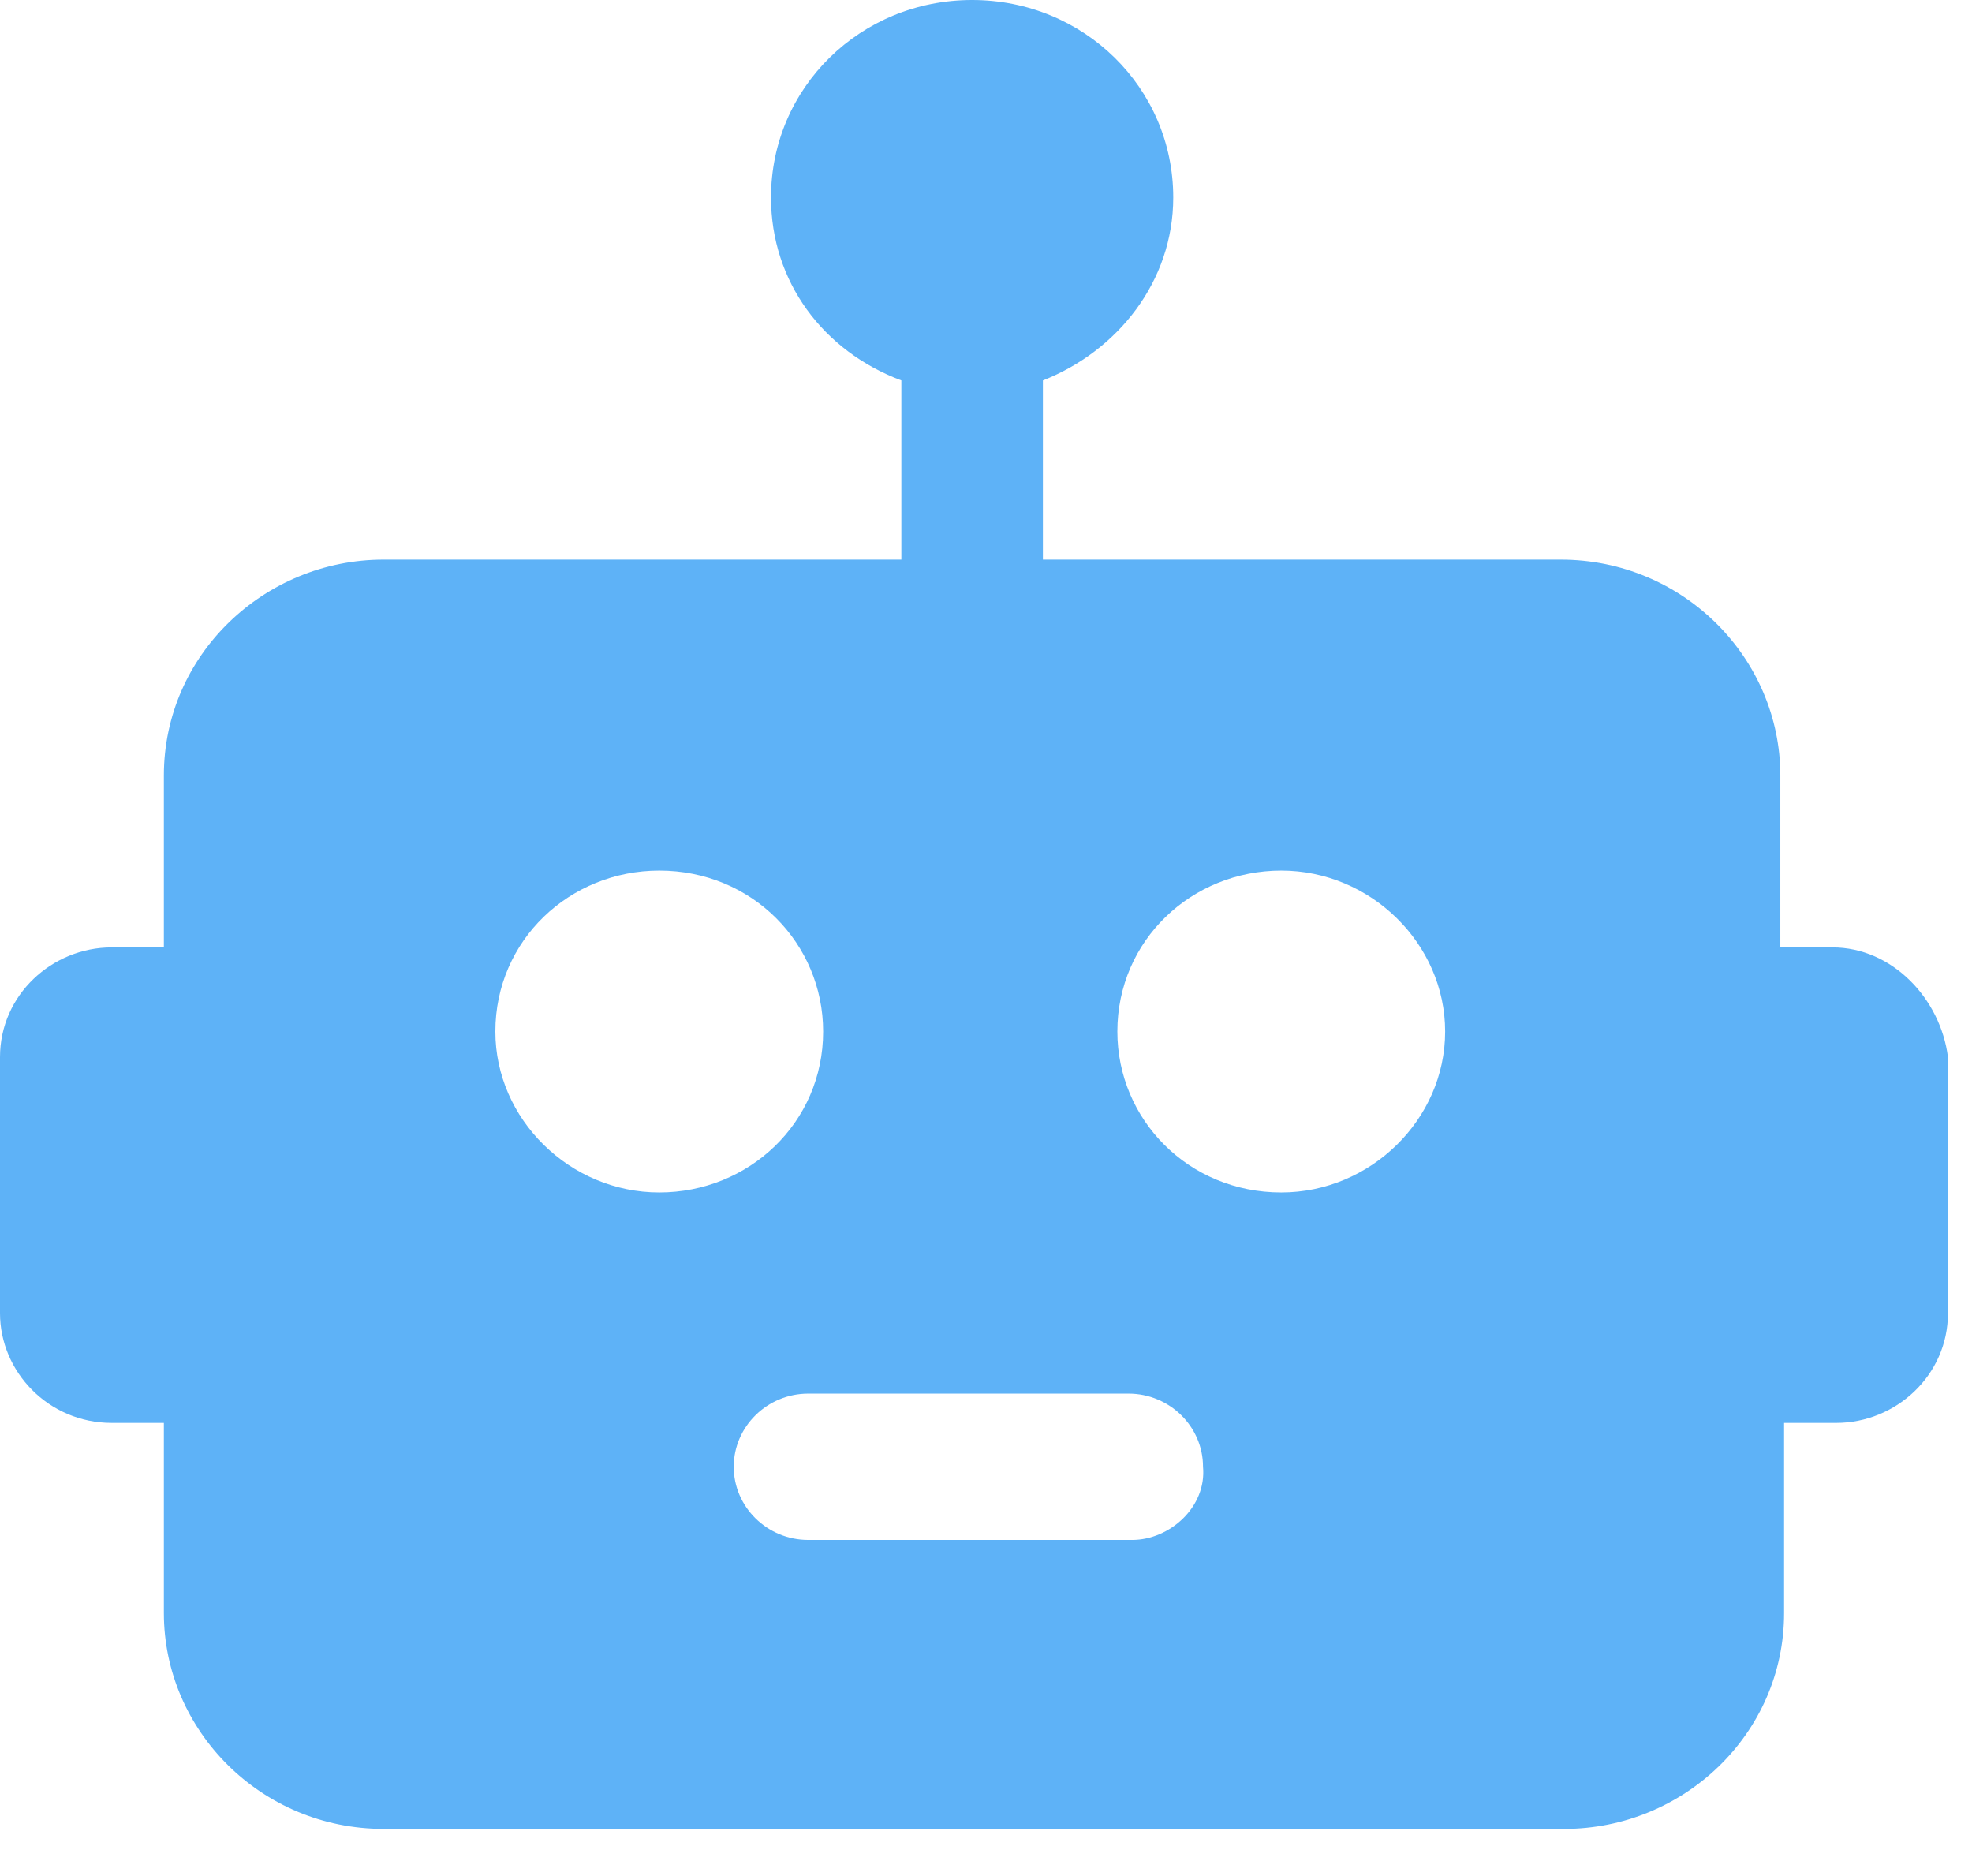 <svg width="41" height="39" viewBox="0 0 41 39" fill="none" xmlns="http://www.w3.org/2000/svg">
<path d="M38.099 19.695H37.015V16.121C37.015 13.687 35.002 11.634 32.447 11.634H21.683V7.908C23.231 7.3 24.393 5.855 24.393 4.106C24.393 1.825 22.534 0 20.211 0C17.888 0 16.03 1.825 16.03 4.106C16.03 5.855 17.114 7.3 18.74 7.908V11.634H7.976C5.498 11.634 3.407 13.611 3.407 16.121V19.695H2.323C1.084 19.695 0 20.683 0 21.976V27.299C0 28.515 1.007 29.58 2.323 29.58H3.407V33.534C3.407 35.967 5.421 38.02 7.976 38.02H32.524C35.002 38.02 37.093 36.043 37.093 33.534V29.58H38.177C39.416 29.58 40.5 28.591 40.5 27.299V21.976C40.345 20.759 39.339 19.695 38.099 19.695ZM10.299 21.444C10.299 19.543 11.848 18.098 13.707 18.098C15.643 18.098 17.114 19.619 17.114 21.444C17.114 23.345 15.565 24.789 13.707 24.789C11.848 24.789 10.299 23.268 10.299 21.444ZM23.541 32.013H16.804C15.952 32.013 15.255 31.329 15.255 30.492C15.255 29.656 15.952 28.971 16.804 28.971H23.464C24.316 28.971 25.012 29.656 25.012 30.492C25.09 31.329 24.316 32.013 23.541 32.013ZM26.639 24.789C24.703 24.789 23.231 23.268 23.231 21.444C23.231 19.543 24.78 18.098 26.639 18.098C28.497 18.098 30.046 19.619 30.046 21.444C30.046 23.268 28.497 24.789 26.639 24.789Z" fill="#5EB2F7"/>
</svg>
